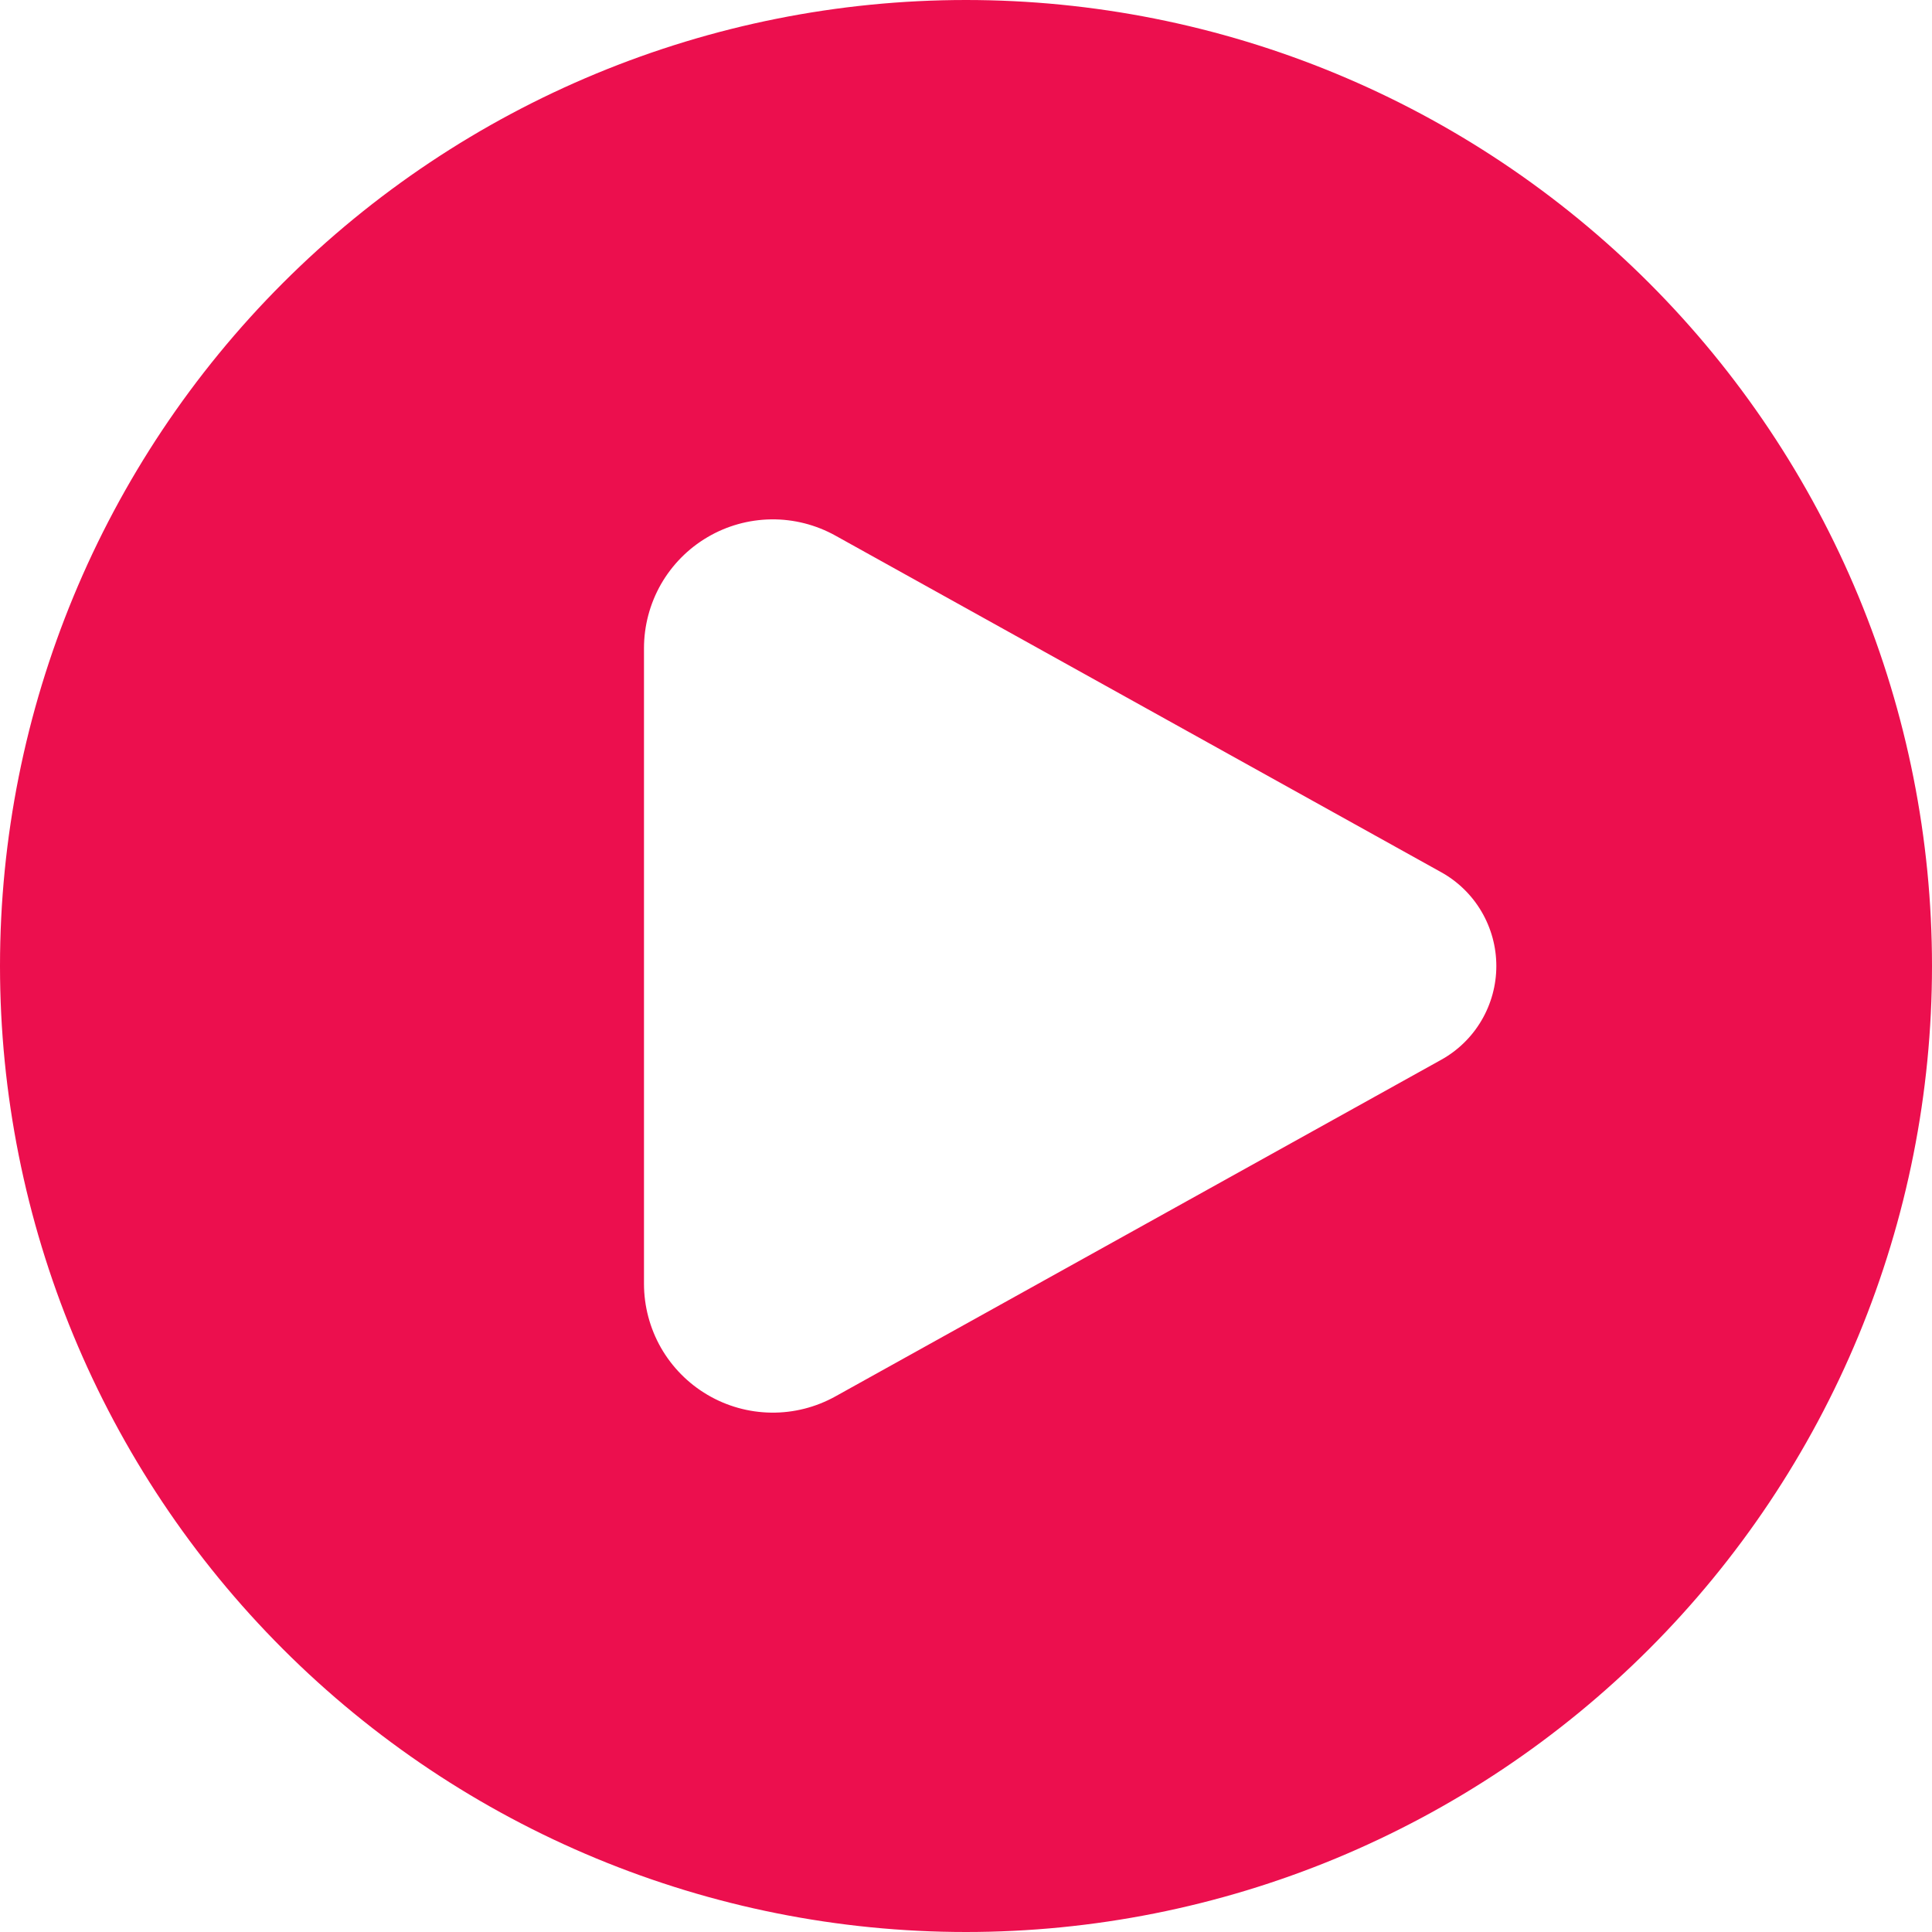 <svg width="40" height="40" viewBox="0 0 40 40" fill="none" xmlns="http://www.w3.org/2000/svg">
<path fill-rule="evenodd" clip-rule="evenodd" d="M20 40C22.626 40 25.227 39.483 27.654 38.478C30.08 37.472 32.285 35.999 34.142 34.142C35.999 32.285 37.472 30.08 38.478 27.654C39.483 25.227 40 22.626 40 20C40 17.374 39.483 14.773 38.478 12.346C37.472 9.92 35.999 7.715 34.142 5.858C32.285 4.001 30.08 2.527 27.654 1.522C25.227 0.517 22.626 -3.9137e-08 20 0C14.696 7.90407e-08 9.609 2.107 5.858 5.858C2.107 9.609 0 14.696 0 20C0 25.304 2.107 30.391 5.858 34.142C9.609 37.893 14.696 40 20 40ZM17.296 11.089L29.838 18.058C30.184 18.25 30.473 18.532 30.673 18.873C30.874 19.215 30.98 19.604 30.98 20C30.98 20.396 30.874 20.785 30.673 21.127C30.473 21.468 30.184 21.75 29.838 21.942L17.296 28.911C16.889 29.137 16.431 29.253 15.967 29.247C15.502 29.241 15.047 29.114 14.647 28.878C14.246 28.642 13.915 28.306 13.684 27.903C13.454 27.499 13.333 27.042 13.333 26.578V13.422C13.333 12.958 13.454 12.501 13.684 12.097C13.915 11.694 14.246 11.358 14.647 11.122C15.047 10.886 15.502 10.759 15.967 10.753C16.431 10.747 16.889 10.863 17.296 11.089Z" fill="#EC0F4E"/>
</svg>
